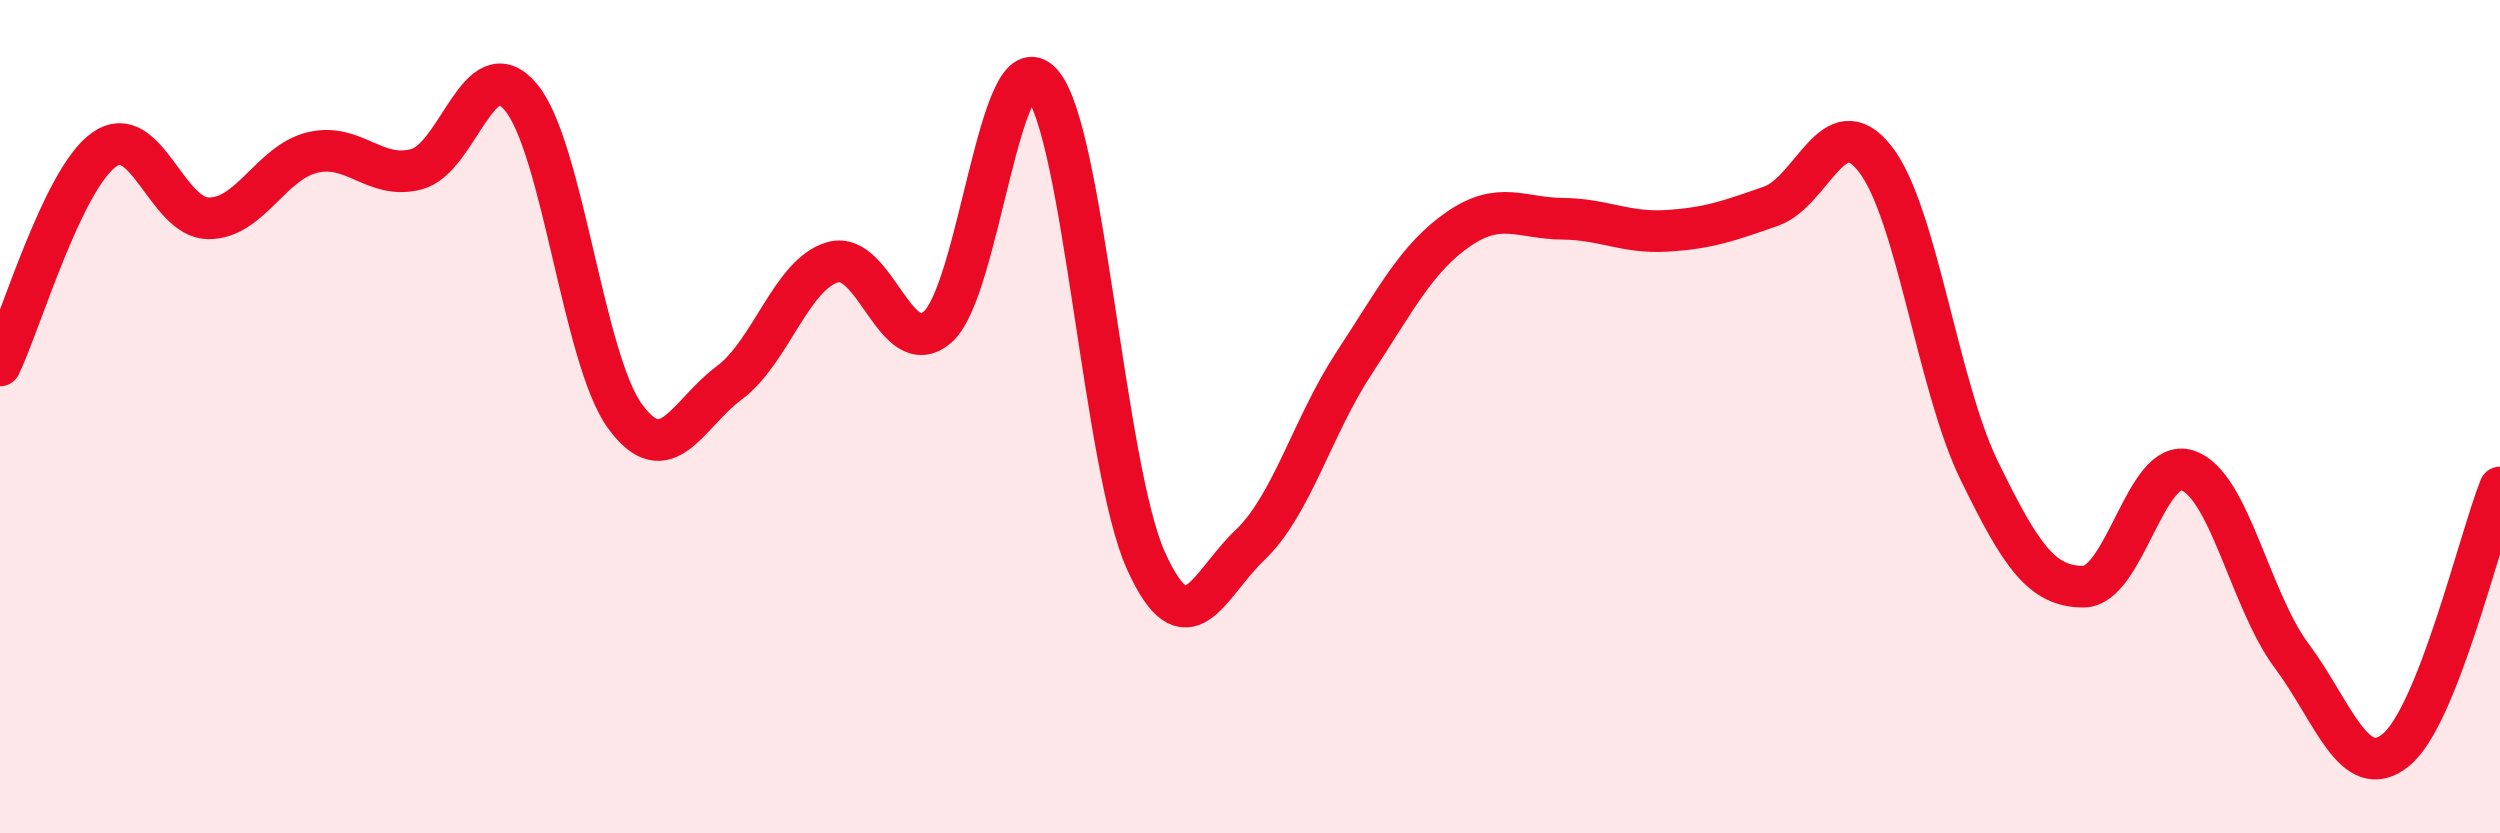 
    <svg width="60" height="20" viewBox="0 0 60 20" xmlns="http://www.w3.org/2000/svg">
      <path
        d="M 0,8.77 C 0.5,7.73 1.5,4.3 2.5,3.59 C 3.5,2.88 4,5.23 5,5.24 C 6,5.25 6.5,3.9 7.5,3.66 C 8.5,3.42 9,4.33 10,4.06 C 11,3.79 11.5,1.14 12.5,2.33 C 13.5,3.52 14,8.62 15,9.99 C 16,11.36 16.5,9.93 17.5,9.19 C 18.5,8.45 19,6.56 20,6.29 C 21,6.02 21.5,8.71 22.5,7.85 C 23.5,6.99 24,0.88 25,2 C 26,3.12 26.5,11.23 27.5,13.45 C 28.5,15.67 29,14.03 30,13.08 C 31,12.13 31.5,10.23 32.5,8.71 C 33.5,7.19 34,6.19 35,5.5 C 36,4.81 36.5,5.24 37.5,5.25 C 38.5,5.26 39,5.6 40,5.54 C 41,5.48 41.5,5.3 42.5,4.95 C 43.5,4.6 44,2.54 45,3.81 C 46,5.08 46.5,9.24 47.5,11.29 C 48.5,13.34 49,14.08 50,14.08 C 51,14.08 51.5,10.96 52.5,11.29 C 53.5,11.62 54,14.4 55,15.74 C 56,17.08 56.5,18.81 57.5,18 C 58.5,17.19 59.5,12.96 60,11.7L60 20L0 20Z"
        fill="#EB0A25"
        opacity="0.1"
        stroke-linecap="round"
        stroke-linejoin="round"
      />
      <path
        d="M 0,8.77 C 0.5,7.73 1.5,4.3 2.5,3.59 C 3.5,2.88 4,5.23 5,5.24 C 6,5.25 6.5,3.9 7.5,3.66 C 8.5,3.42 9,4.33 10,4.06 C 11,3.79 11.5,1.14 12.5,2.33 C 13.5,3.52 14,8.62 15,9.99 C 16,11.36 16.5,9.93 17.5,9.19 C 18.5,8.45 19,6.56 20,6.29 C 21,6.02 21.5,8.71 22.5,7.85 C 23.5,6.99 24,0.88 25,2 C 26,3.12 26.5,11.23 27.5,13.45 C 28.5,15.67 29,14.03 30,13.08 C 31,12.13 31.5,10.23 32.5,8.71 C 33.5,7.19 34,6.19 35,5.5 C 36,4.81 36.5,5.24 37.5,5.25 C 38.5,5.26 39,5.6 40,5.54 C 41,5.48 41.5,5.3 42.5,4.95 C 43.5,4.6 44,2.54 45,3.81 C 46,5.08 46.5,9.24 47.5,11.29 C 48.5,13.34 49,14.08 50,14.08 C 51,14.08 51.5,10.96 52.5,11.29 C 53.5,11.62 54,14.4 55,15.74 C 56,17.08 56.5,18.81 57.5,18 C 58.5,17.19 59.5,12.96 60,11.7"
        stroke="#EB0A25"
        stroke-width="1"
        fill="none"
        stroke-linecap="round"
        stroke-linejoin="round"
      />
    </svg>
  